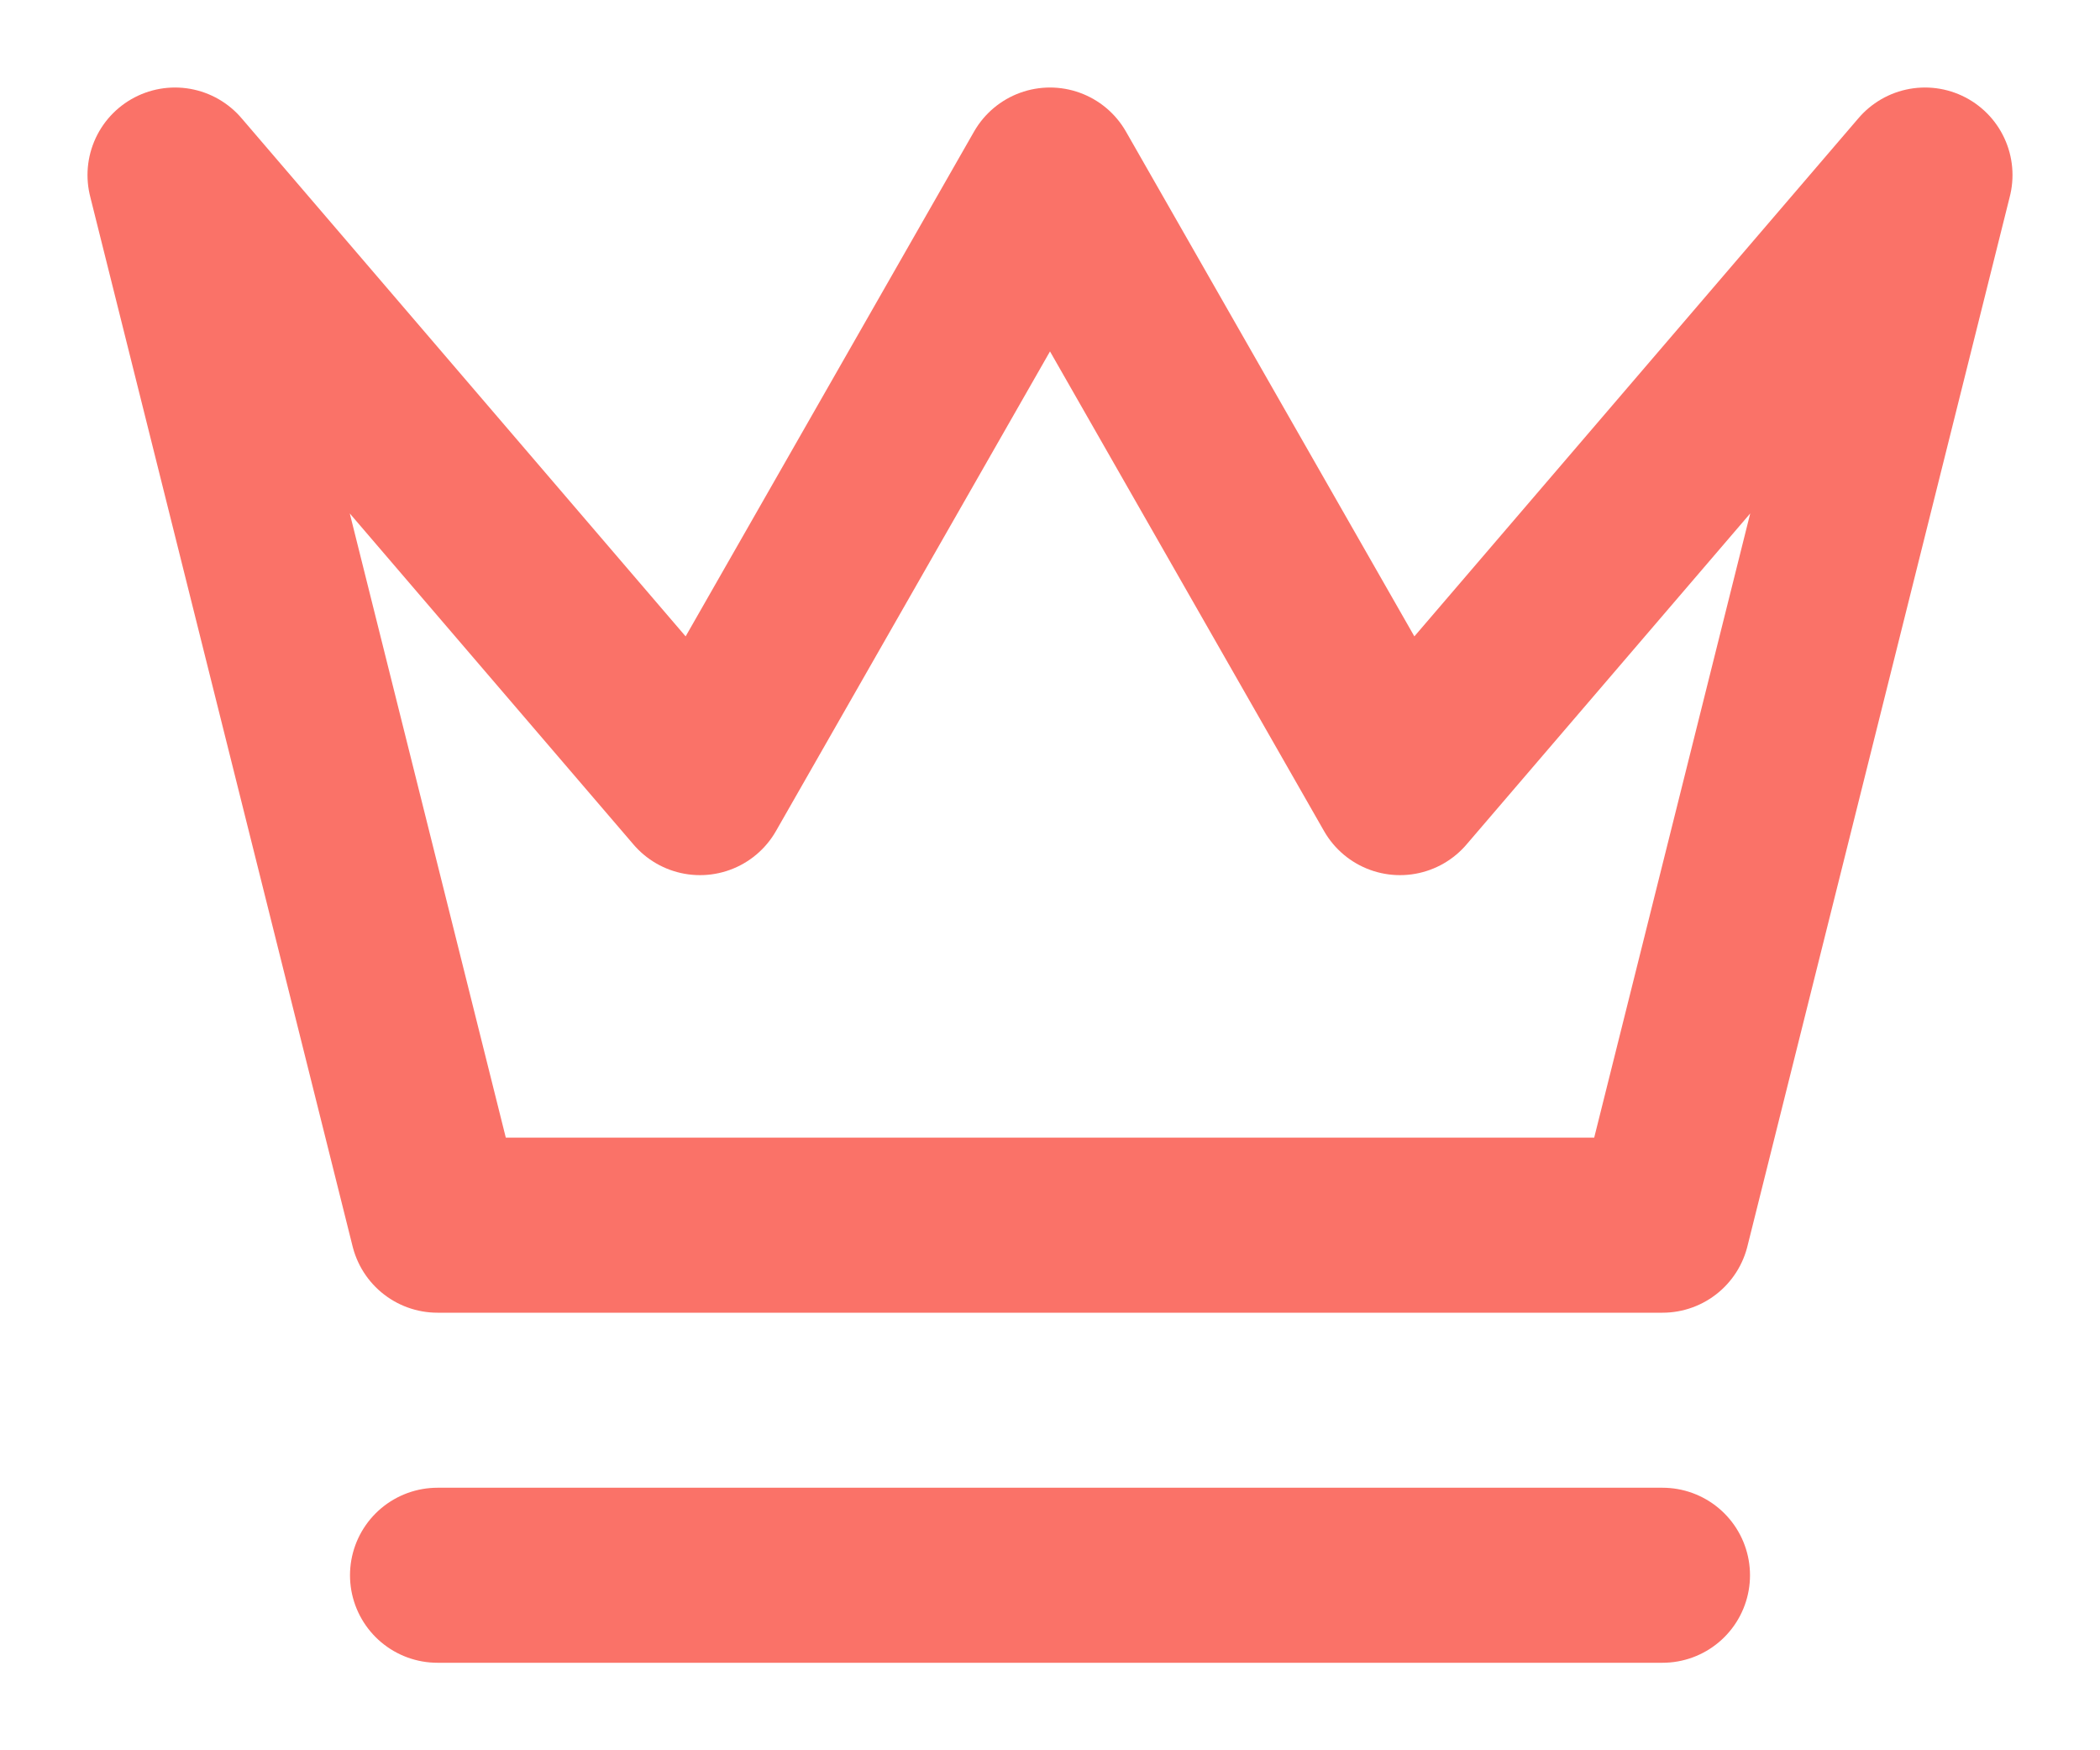 <svg width="18" height="15" viewBox="0 0 18 15" fill="none" xmlns="http://www.w3.org/2000/svg">
<path d="M3.75 13.5H14.25M1.5 1.5L3.75 10.5H14.25L16.5 1.5L12 6.75L9 1.5L6 6.75L1.5 1.5Z" stroke="#FA7268" stroke-width="1.5" stroke-linecap="round" stroke-linejoin="round"/>
</svg>
